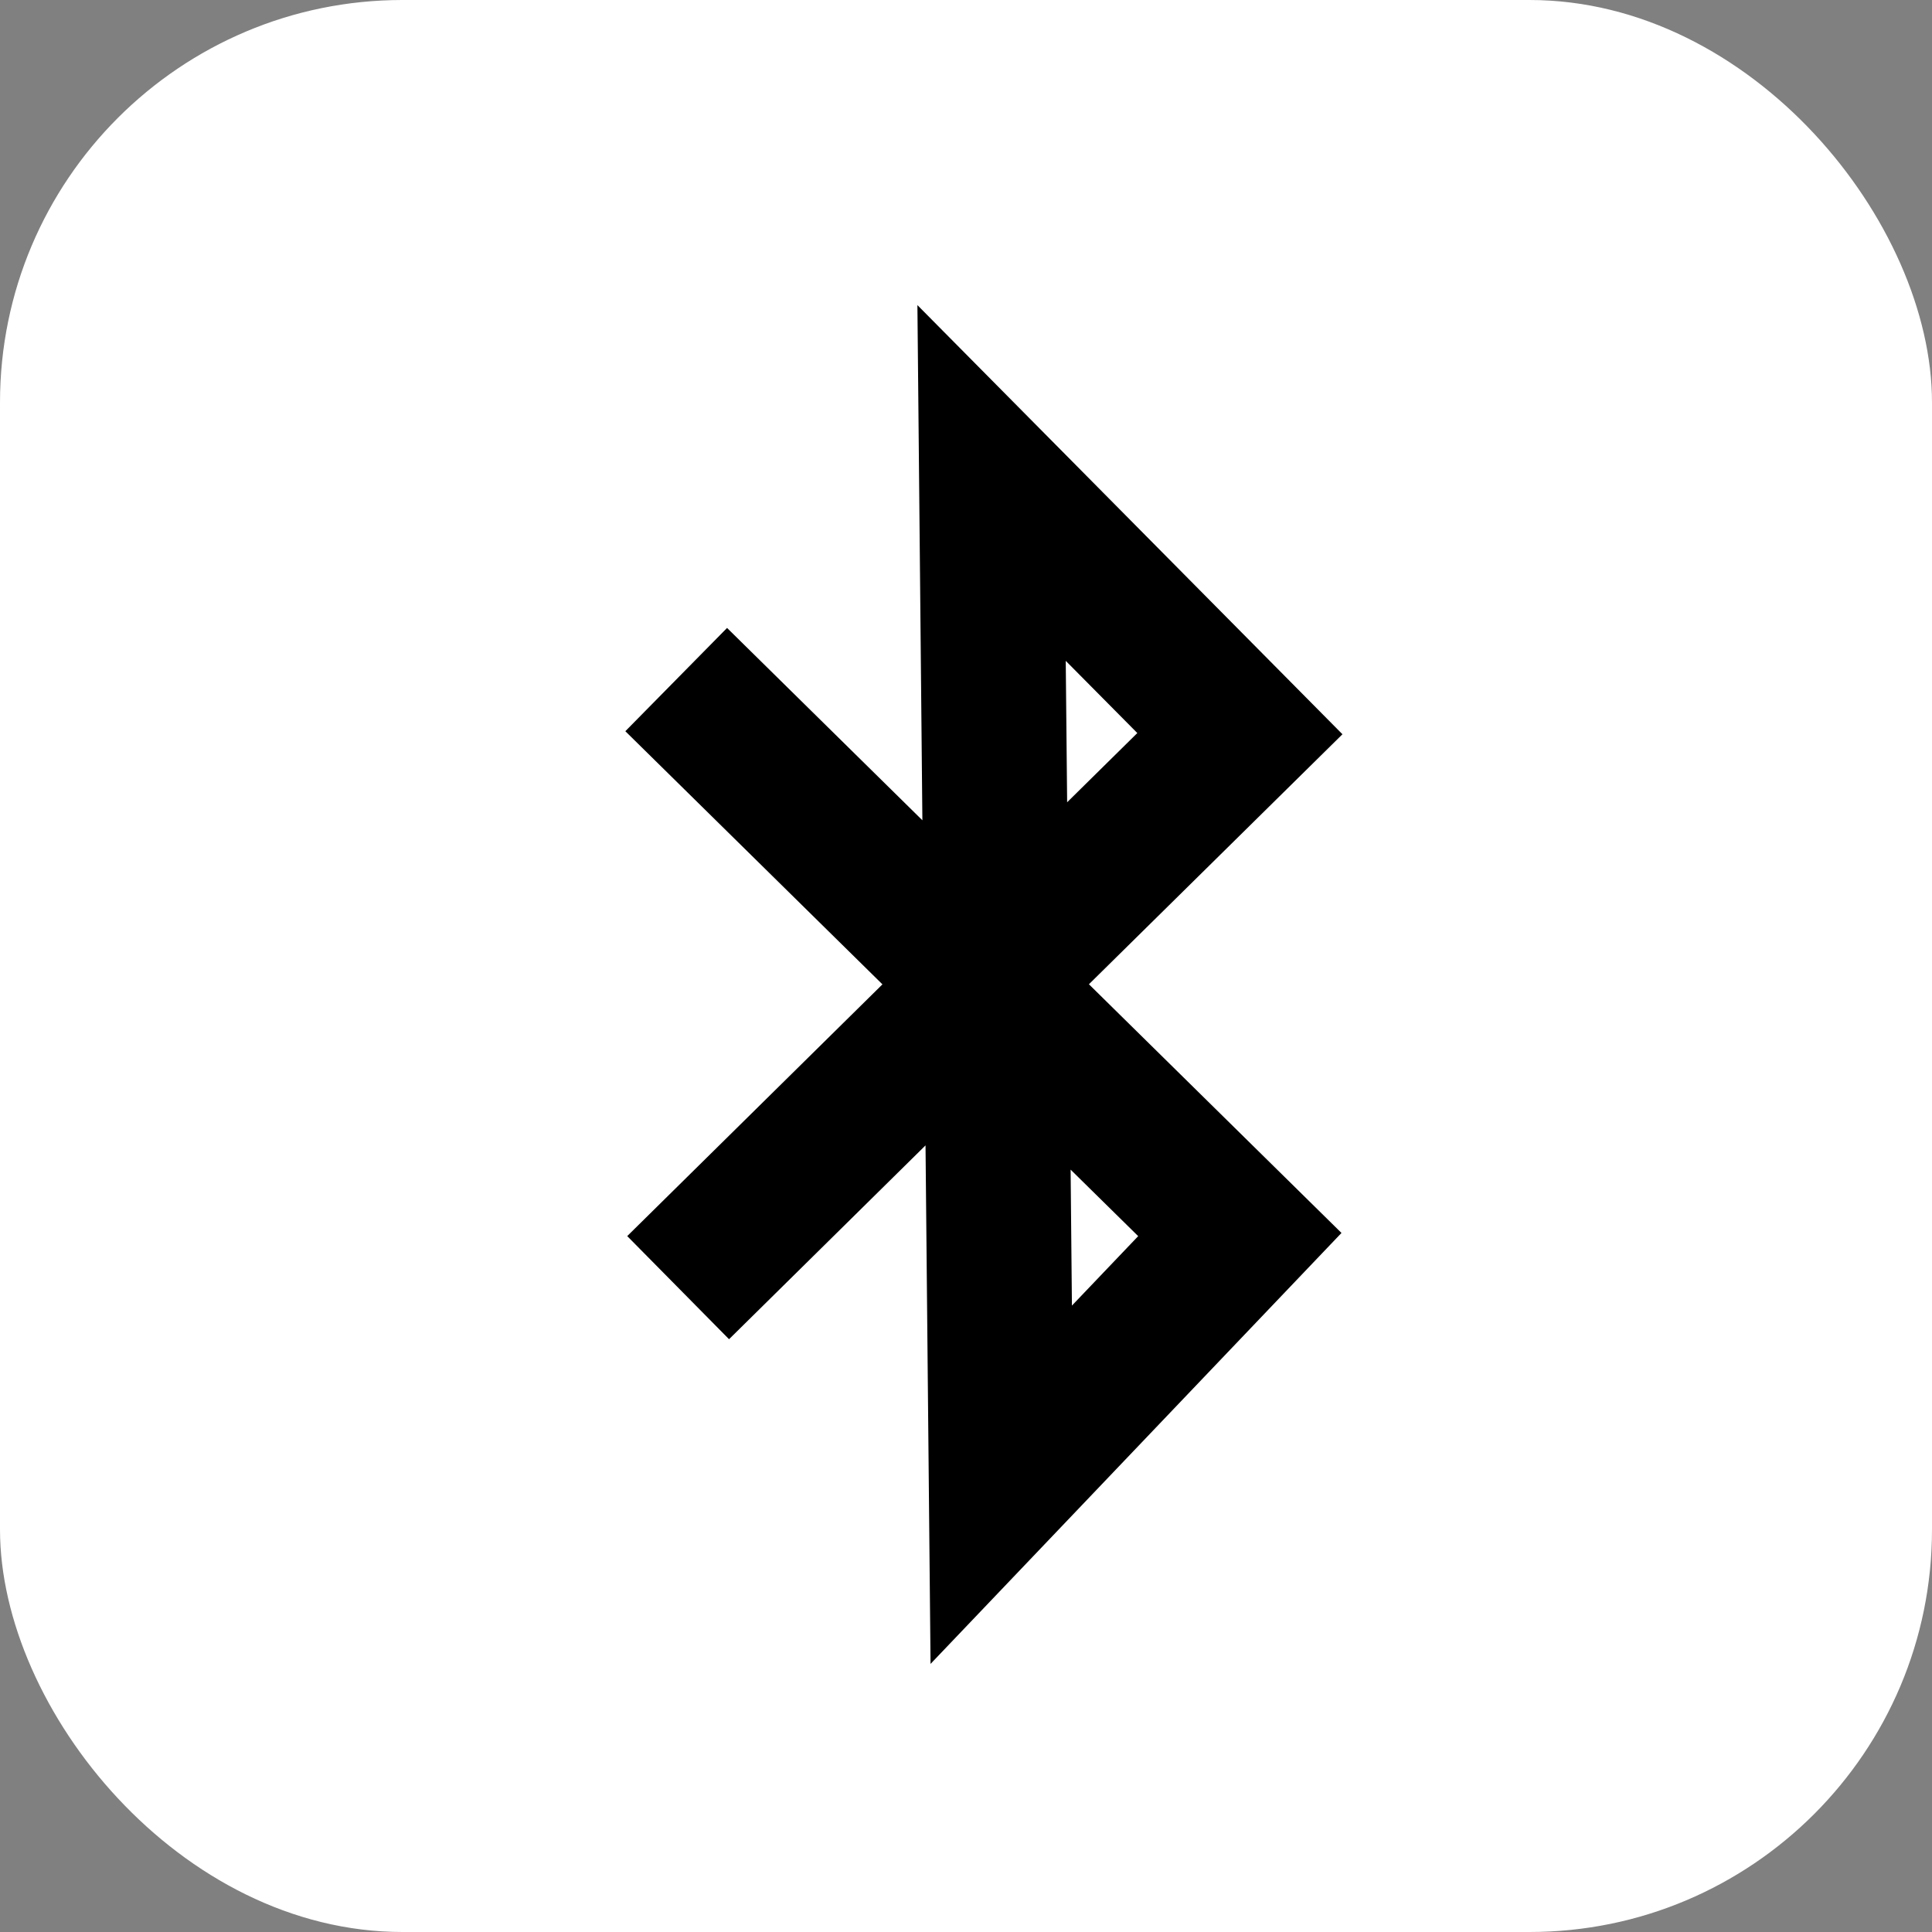 <svg width="40" height="40" viewBox="0 0 40 40" fill="none" xmlns="http://www.w3.org/2000/svg">
<rect x="0" y="0" width="40" height="40" fill="#808080" stroke="none"/>
<g id="zebra-bluetooth-settings-icon-black-white">
<rect width="40" height="40" rx="8.333" fill="white"/>
<g id="Zebra Bluetooth Settings 32x32">
<rect width="32" height="32" transform="translate(4 4)" fill="white"/>
<path id="Vector (Stroke)" d="M27.794 15.202L22.545 20.378L27.774 25.527L19.266 34.449L19.162 23.714L15.094 27.727L12.986 25.592L18.27 20.38L12.947 15.139L15.053 13.001L19.097 16.983L18.994 6.317L27.794 15.202ZM22.193 27.031L23.565 25.593L22.166 24.216L22.193 27.031ZM22.094 16.61L23.547 15.177L22.065 13.682L22.094 16.61Z" fill="black"/>
</g>
</g>
</svg>
